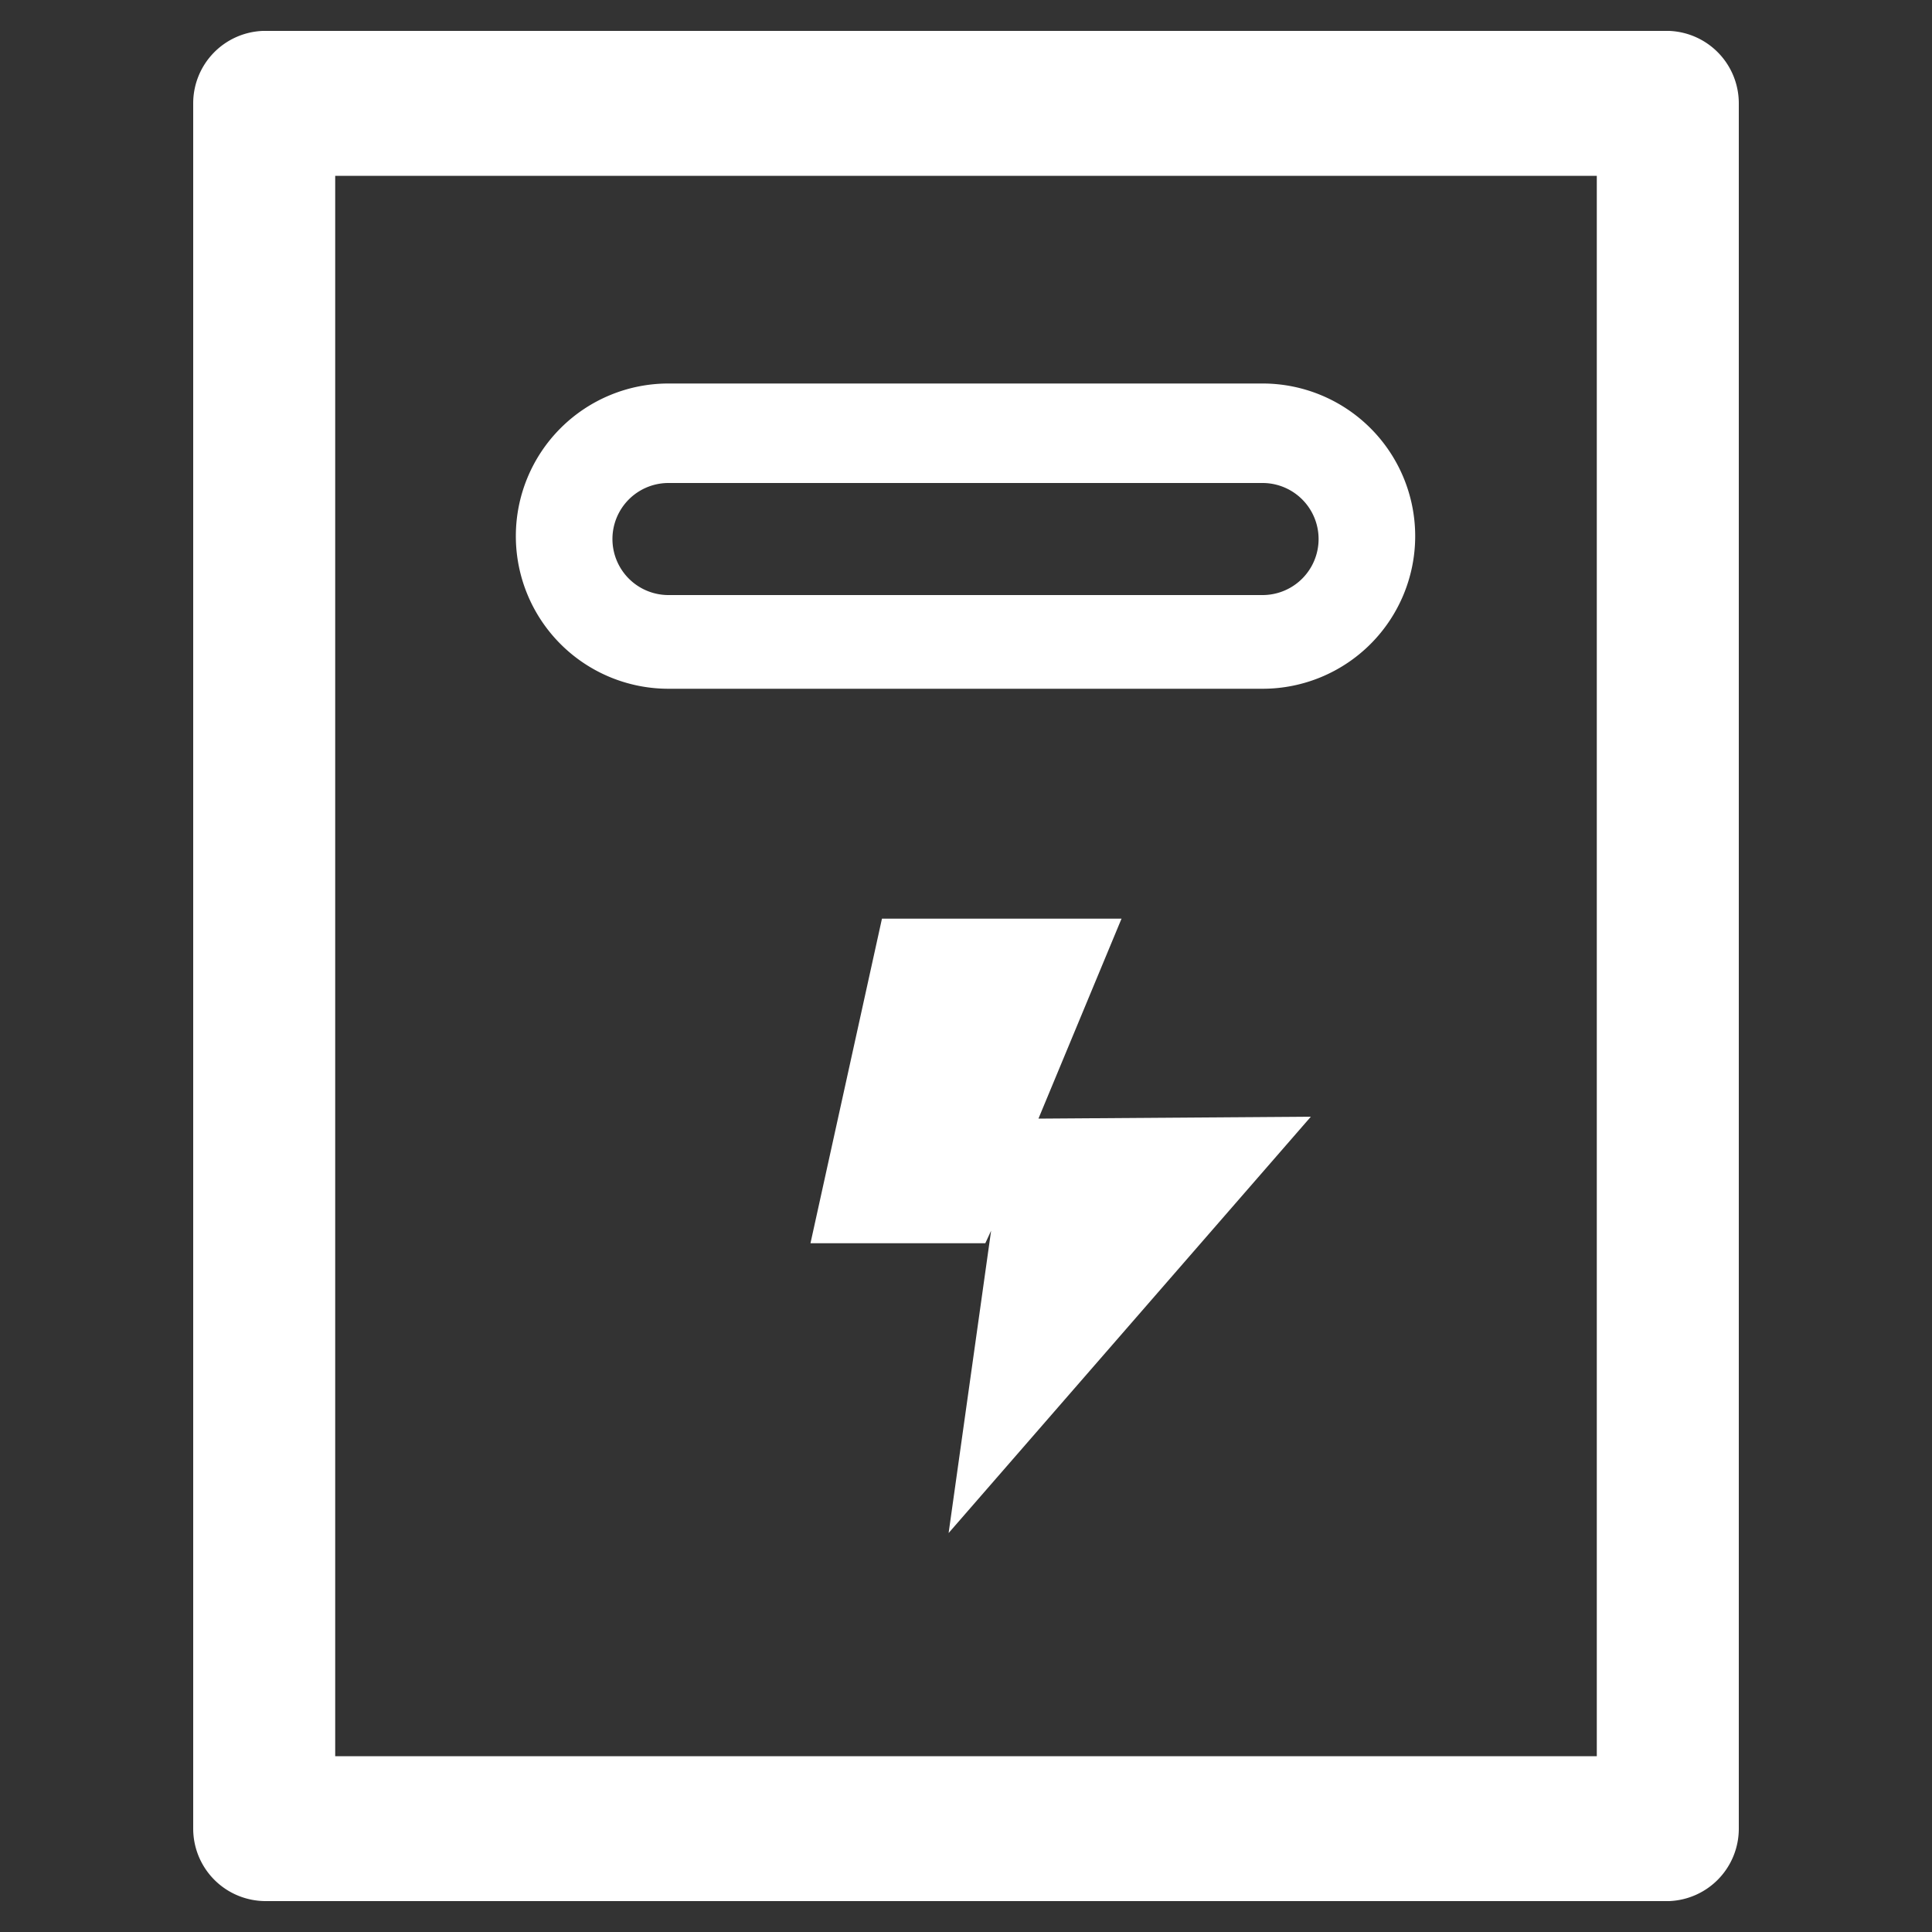 <?xml version="1.0" standalone="no"?><!DOCTYPE svg PUBLIC "-//W3C//DTD SVG 1.1//EN" "http://www.w3.org/Graphics/SVG/1.1/DTD/svg11.dtd"><svg t="1623135137724" class="icon" viewBox="0 0 1024 1024" version="1.1" xmlns="http://www.w3.org/2000/svg" p-id="3131" xmlns:xlink="http://www.w3.org/1999/xlink" width="200" height="200"><rect x="0" y="0" width="1024" height="1024" fill="#333333" stroke="none"/><defs><style type="text/css"></style></defs><path d="M594.432 486.912H467.456l-37.888 172.032h92.672l3.072-6.656-22.528 160.256 192-220.672-144.384 1.024 44.032-105.984z" fill="#ffffff" p-id="3132"></path><path d="M884.736 16.384H139.264a38.4 38.4 0 0 0-36.864 38.4v914.432a38.4 38.4 0 0 0 38.4 38.4h743.936a38.4 38.4 0 0 0 36.864-38.4V54.784a38.4 38.4 0 0 0-36.864-38.4z m-38.4 914.432H177.664V93.184h668.672v837.632z" fill="#ffffff" p-id="3133"></path><path d="M354.304 365.056h314.88a80.896 80.896 0 1 0 0-161.792H354.304a80.896 80.896 0 1 0 0 161.792z m0-109.056h314.88a29.696 29.696 0 1 1 0 59.392H354.304a29.696 29.696 0 1 1 0-59.392z" fill="#ffffff" p-id="3134"></path></svg>